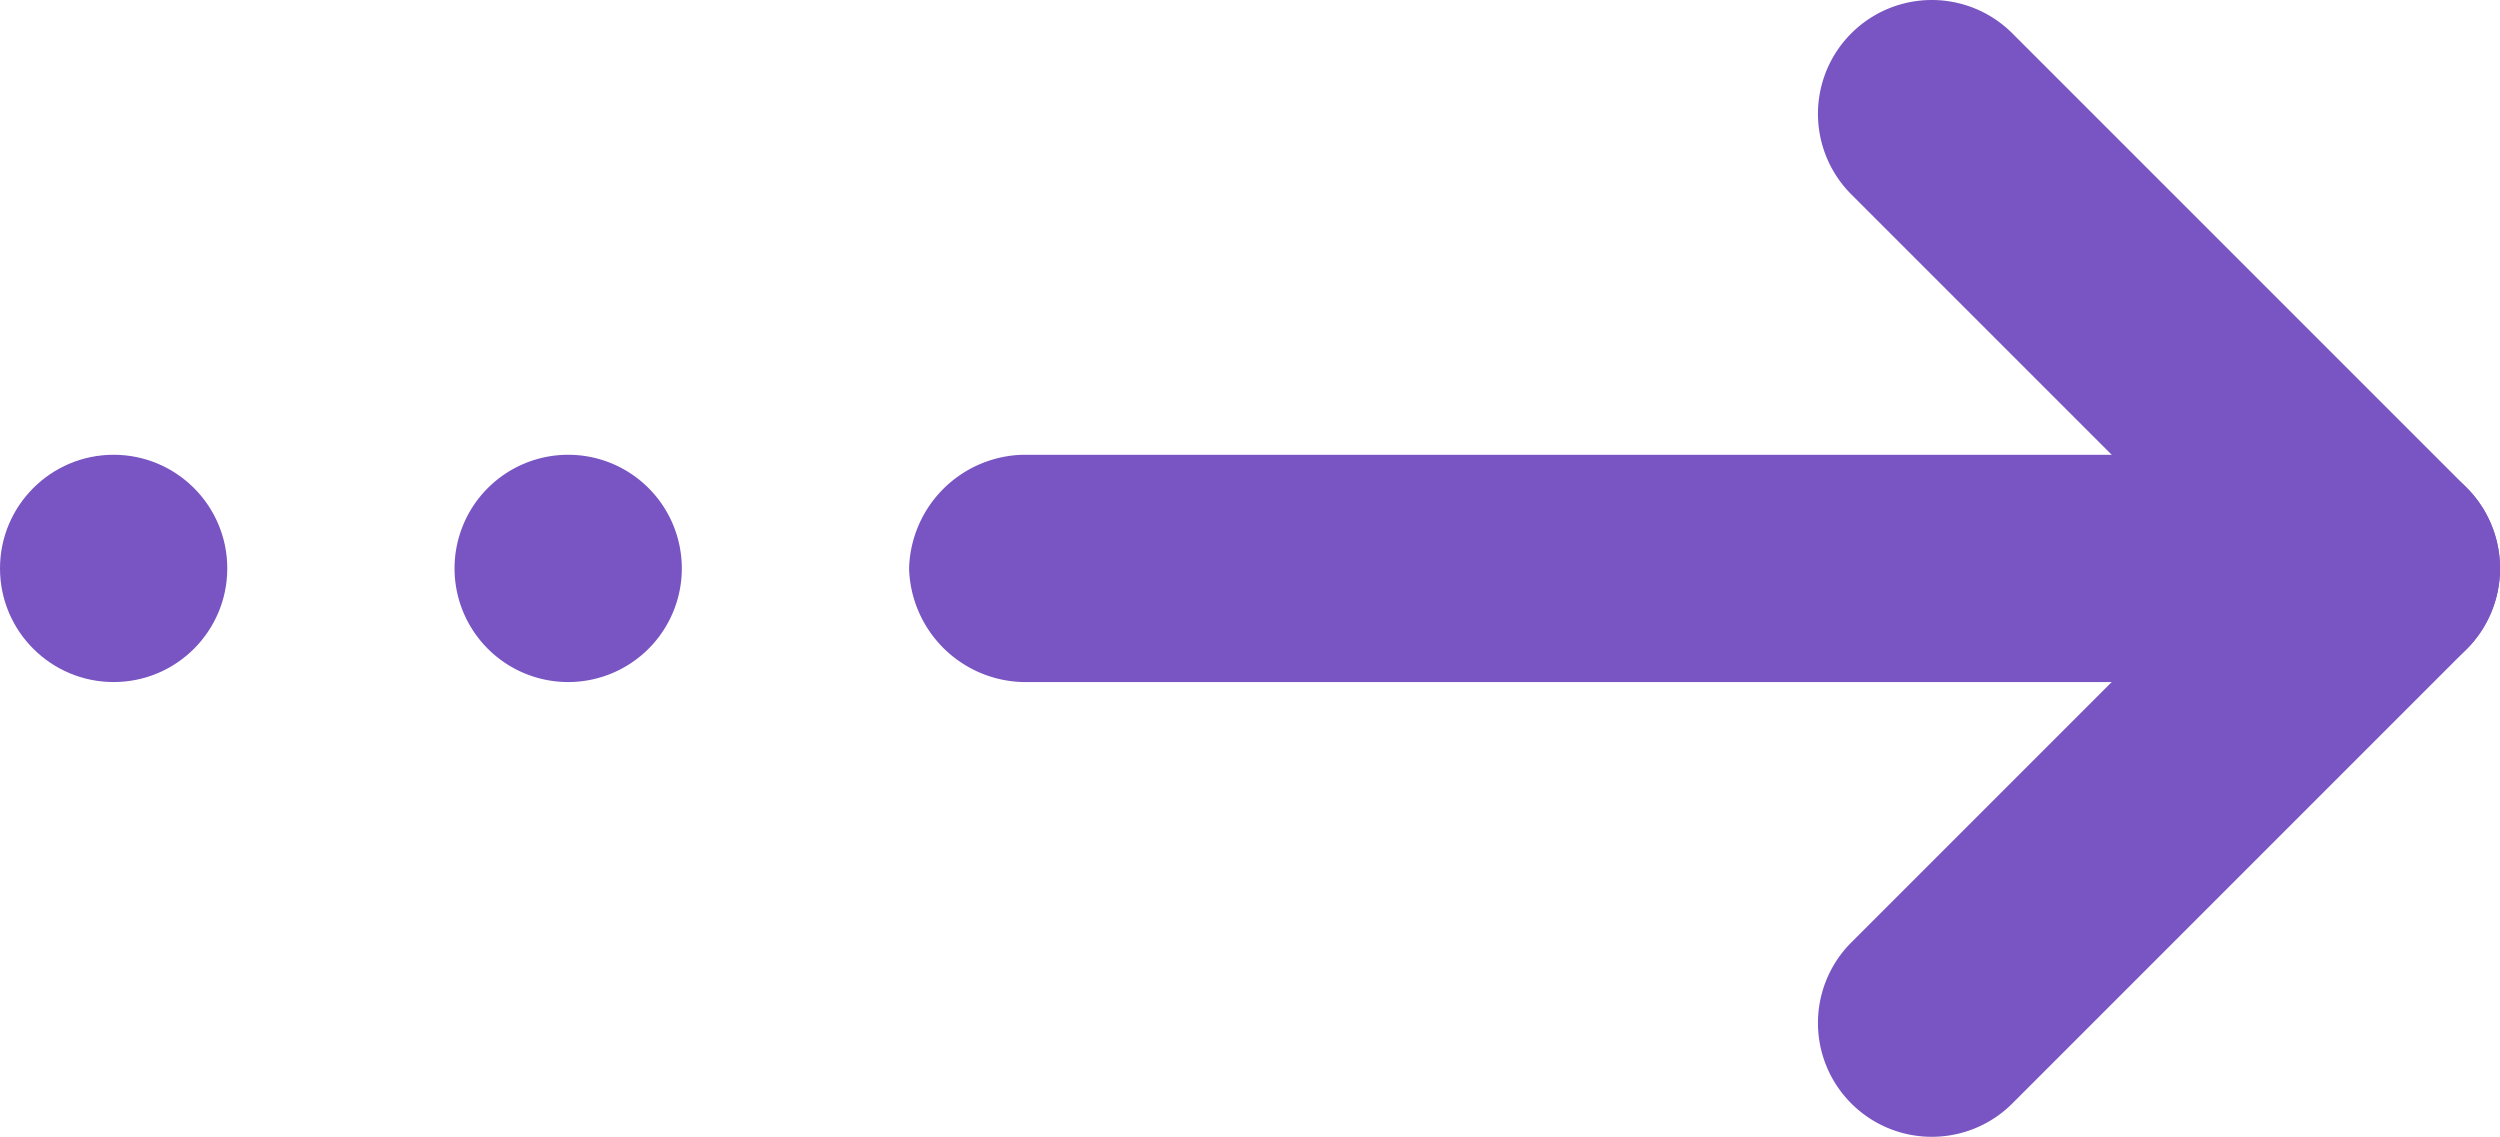 <svg xmlns="http://www.w3.org/2000/svg" width="22" height="10.005" viewBox="0 0 22 10.005">
  <g id="Group_182" data-name="Group 182" transform="translate(-759 -1032.998)">
    <path id="Path_355" data-name="Path 355" d="M777,1038a1.028,1.028,0,0,1,1-1h11a1,1,0,0,1,0,2H778A1.028,1.028,0,0,1,777,1038Z" transform="translate(-10)" fill="#7855c3" fill-rule="evenodd"/>
    <path id="Path_356" data-name="Path 356" d="M775,1038a1,1,0,1,1-1-1A1,1,0,0,1,775,1038Z" transform="translate(-10)" fill="#7855c3"/>
    <circle id="Ellipse_6260" data-name="Ellipse 6260" cx="1" cy="1" r="1" transform="translate(759 1037)" fill="#7855c3"/>
    <path id="Path_357" data-name="Path 357" d="M790.707,1037.29a1.006,1.006,0,0,1,0,1.42l-4,4a1,1,0,0,1-1.414-1.42l4-4A1,1,0,0,1,790.707,1037.29Z" transform="translate(-10)" fill="#7855c3" fill-rule="evenodd"/>
    <path id="Path_358" data-name="Path 358" d="M790.707,1038.71a1.006,1.006,0,0,0,0-1.42l-4-4a1,1,0,0,0-1.414,1.42l4,4A1,1,0,0,0,790.707,1038.71Z" transform="translate(-10)" fill="#7855c3" fill-rule="evenodd"/>
  </g>
</svg>
